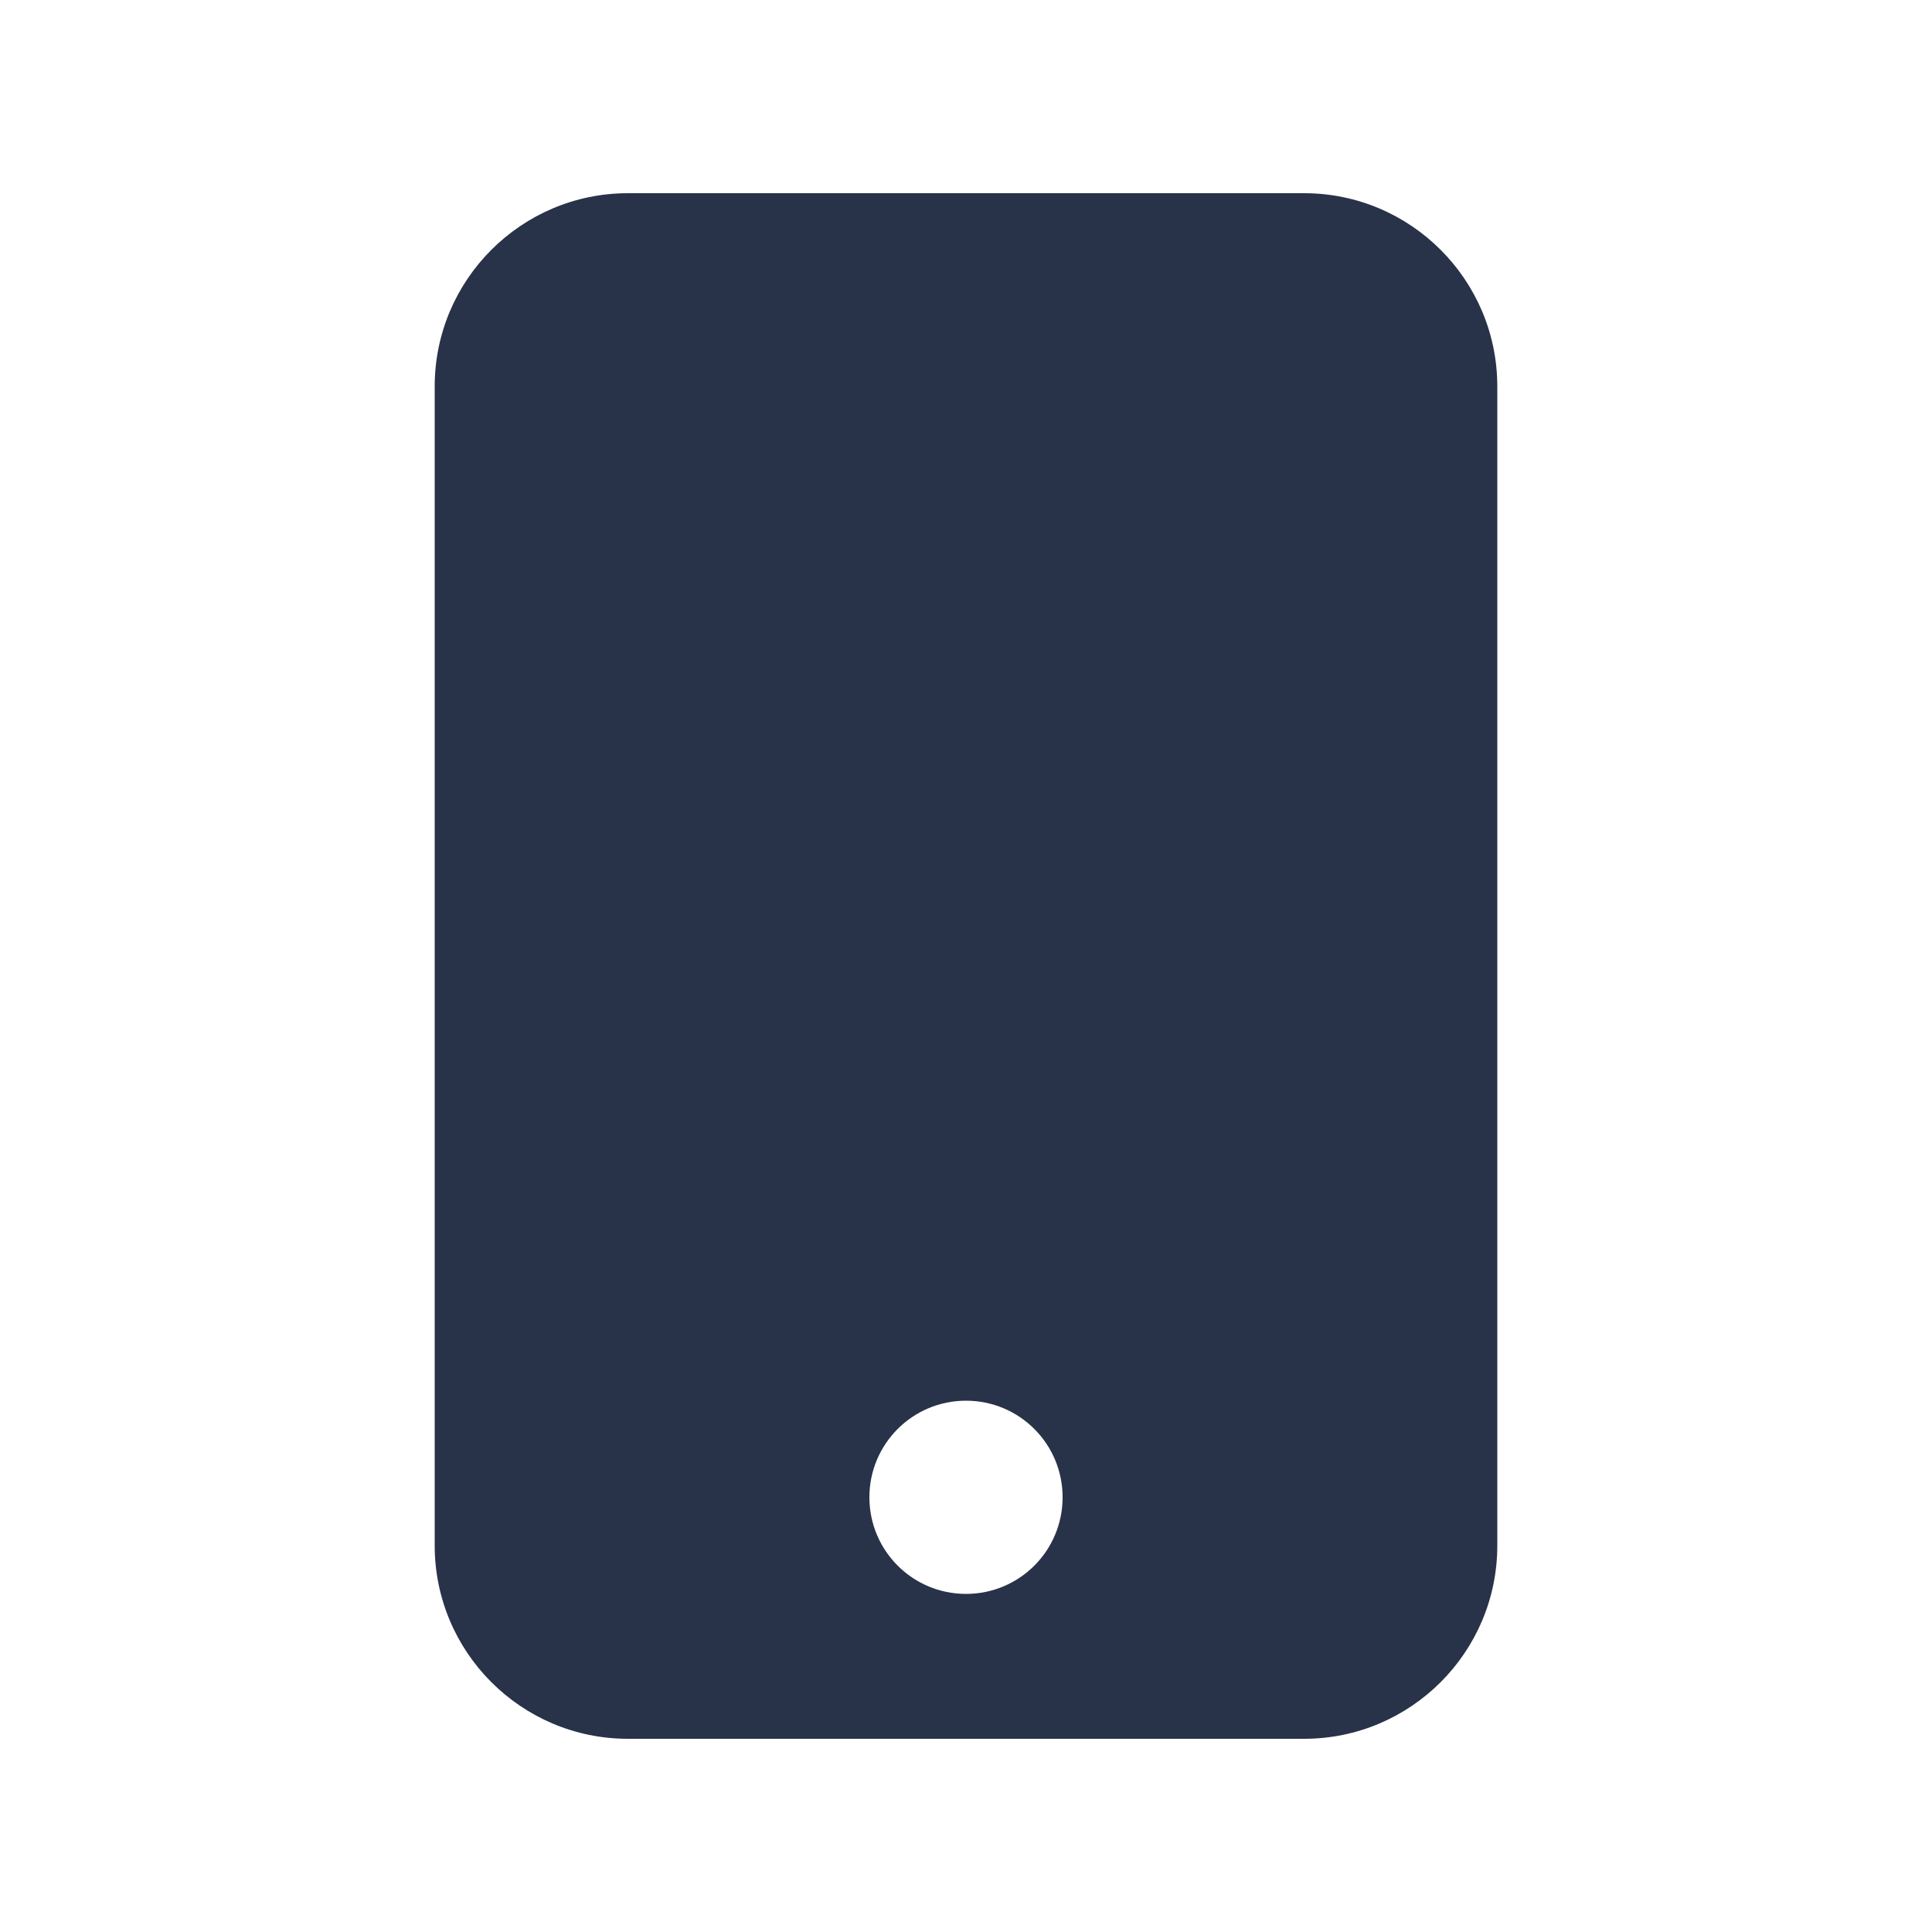 <svg width="20" height="20" viewBox="0 0 20 20" fill="none" xmlns="http://www.w3.org/2000/svg">
<path d="M6.5 2C5.397 2 4.5 2.897 4.5 4V16C4.5 17.103 5.397 18 6.5 18H13.5C14.603 18 15.5 17.103 15.5 16V4C15.5 2.897 14.603 2 13.5 2H6.5ZM10 16.5C9.447 16.5 9 16.053 9 15.5C9 14.947 9.447 14.5 10 14.5C10.553 14.5 11 14.947 11 15.5C11 16.053 10.553 16.5 10 16.5Z" fill="#283349"/>
</svg>
